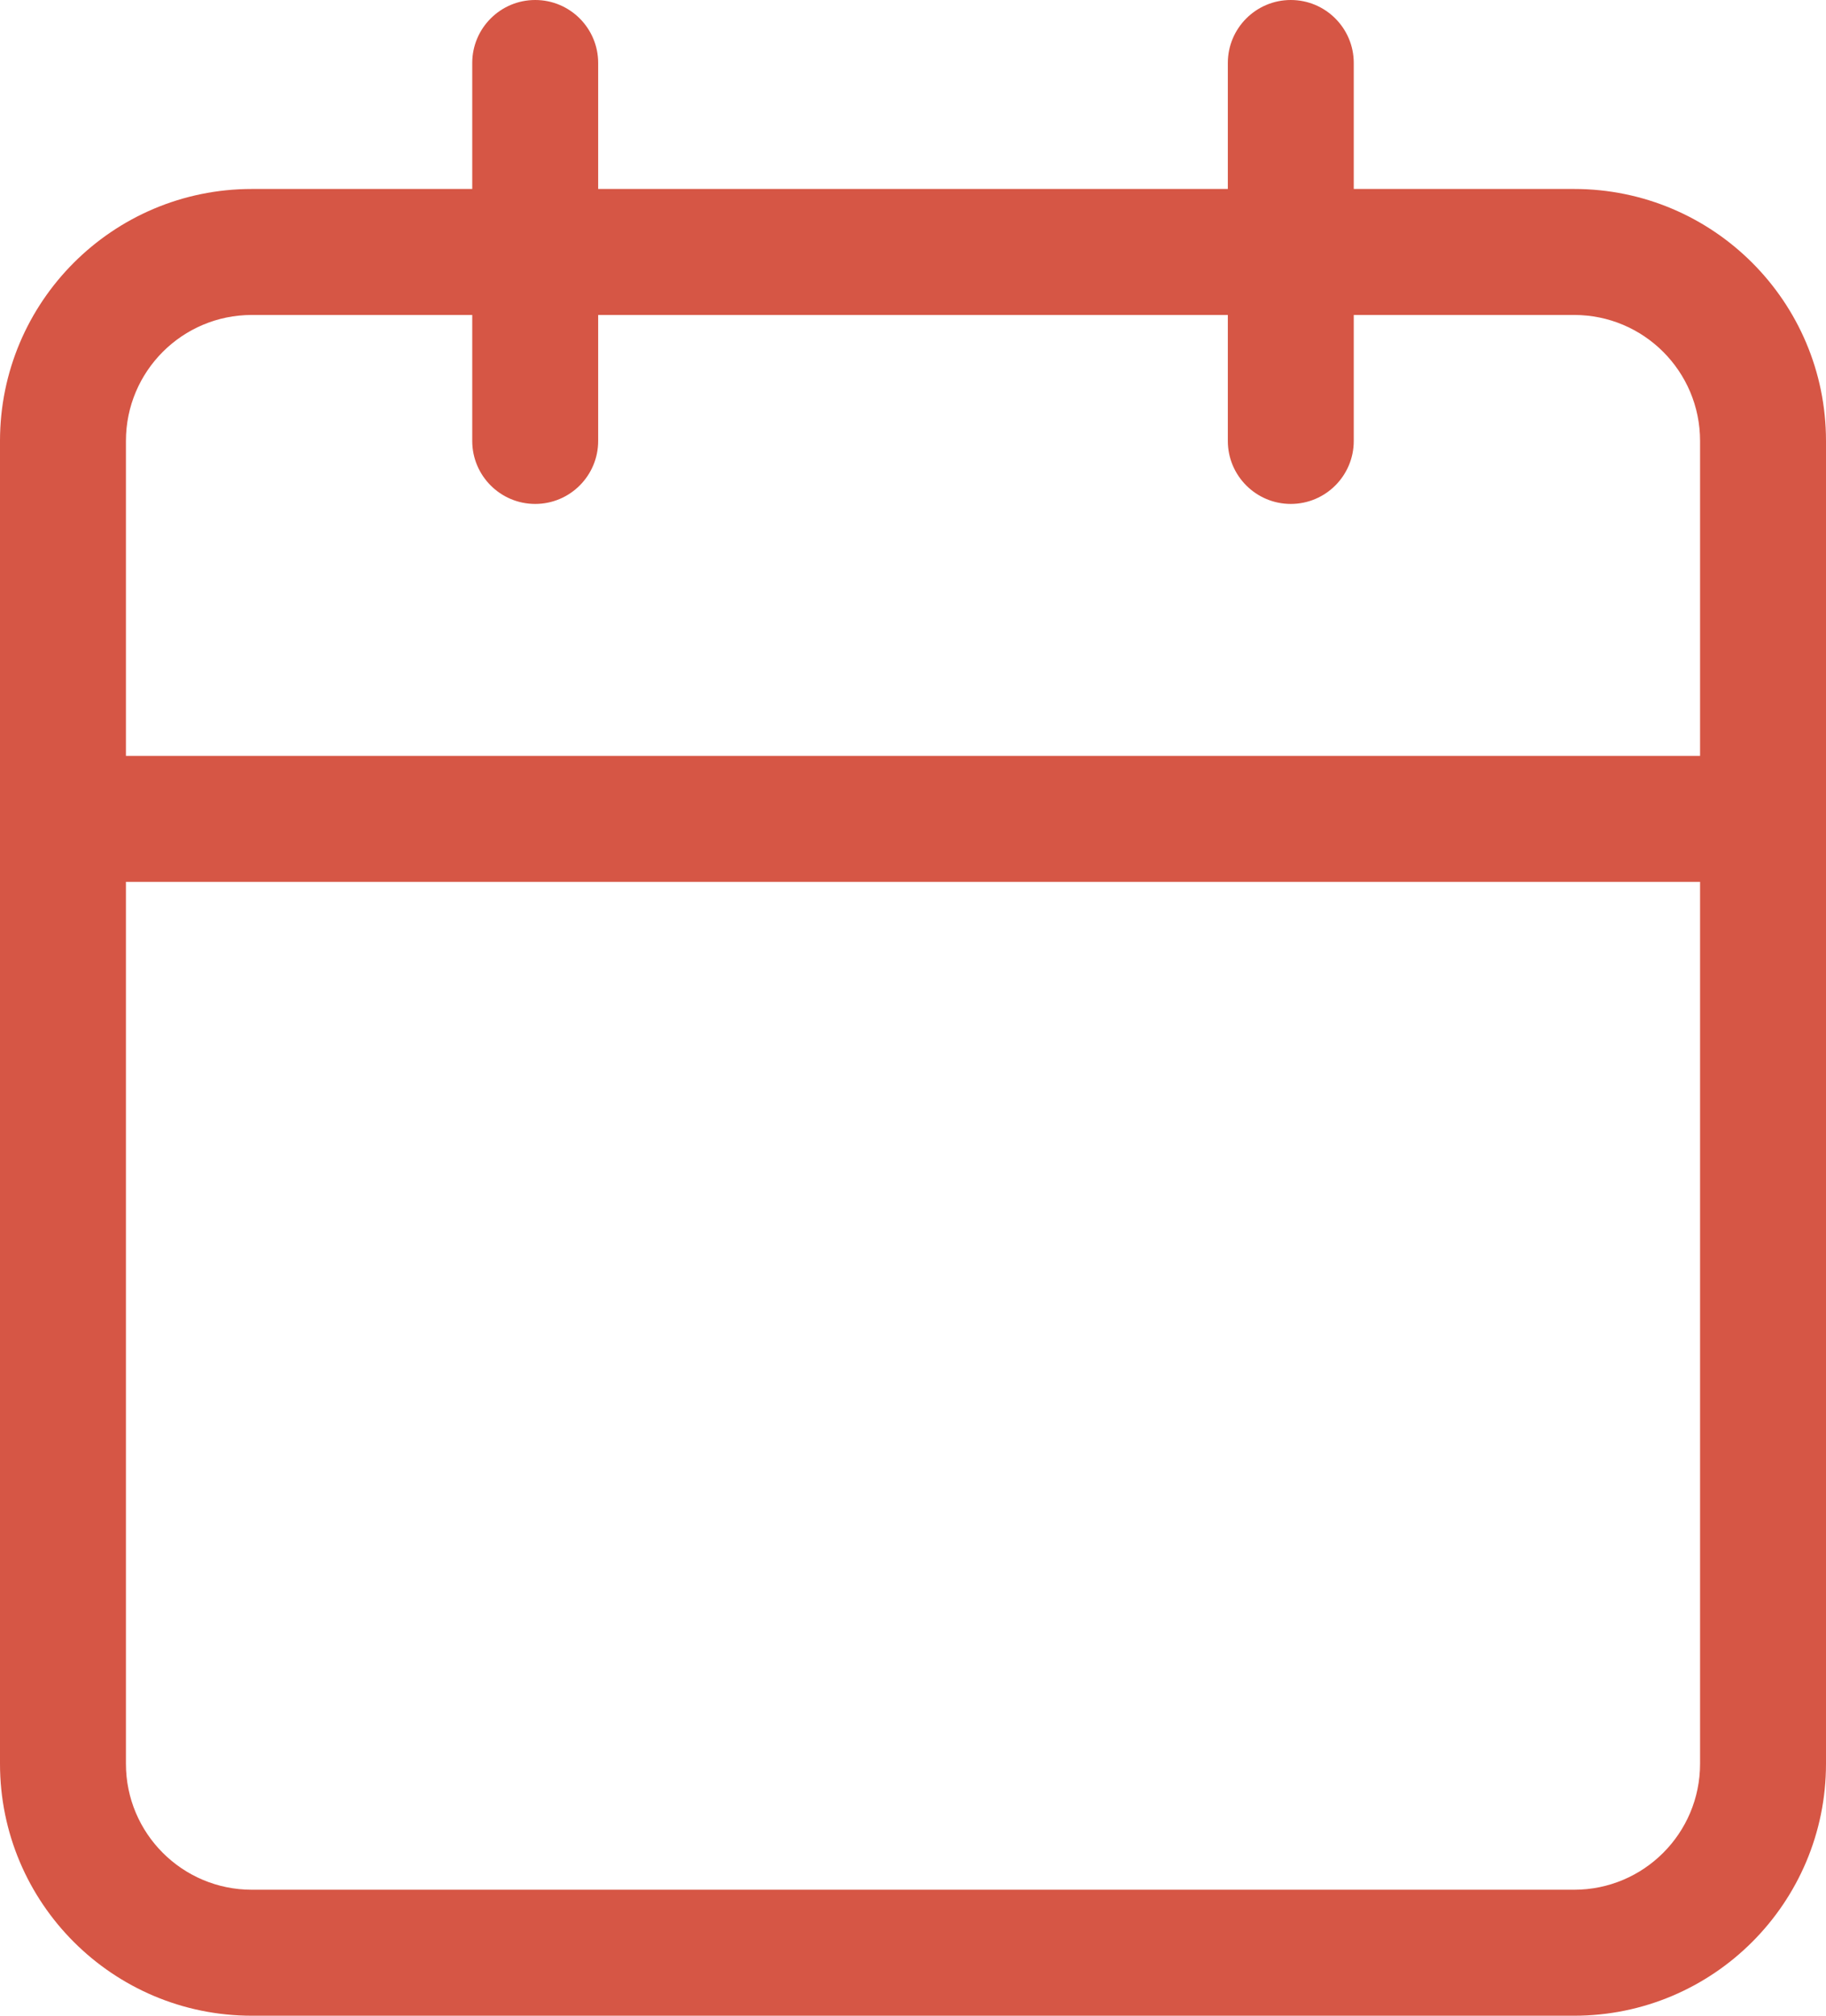 <svg width="29" height="32" viewBox="0 0 29 32" fill="none" xmlns="http://www.w3.org/2000/svg">
<path d="M1 12C0.448 12 0 12.448 0 13C0 13.552 0.448 14 1 14V12ZM28 14C28.552 14 29 13.552 29 13C29 12.448 28.552 12 28 12V14ZM21.5 1C21.5 0.448 21.052 0 20.5 0C19.948 0 19.5 0.448 19.5 1H21.5ZM19.5 7C19.5 7.552 19.948 8 20.5 8C21.052 8 21.5 7.552 21.5 7H19.5ZM9.5 1C9.5 0.448 9.052 0 8.5 0C7.948 0 7.5 0.448 7.5 1H9.5ZM7.5 7C7.5 7.552 7.948 8 8.5 8C9.052 8 9.5 7.552 9.5 7H7.5ZM4 5H25V3H4V5ZM25 5C26.105 5 27 5.895 27 7H29C29 4.791 27.209 3 25 3V5ZM27 7V28H29V7H27ZM27 28C27 29.105 26.105 30 25 30V32C27.209 32 29 30.209 29 28H27ZM25 30H4V32H25V30ZM4 30C2.895 30 2 29.105 2 28H0C0 30.209 1.791 32 4 32V30ZM2 28V7H0V28H2ZM2 7C2 5.895 2.895 5 4 5V3C1.791 3 0 4.791 0 7H2ZM1 14H28V12H1V14ZM19.5 1V7H21.5V1H19.5ZM7.5 1V7H9.5V1H7.5Z" fill="#D65645"/>
</svg>
